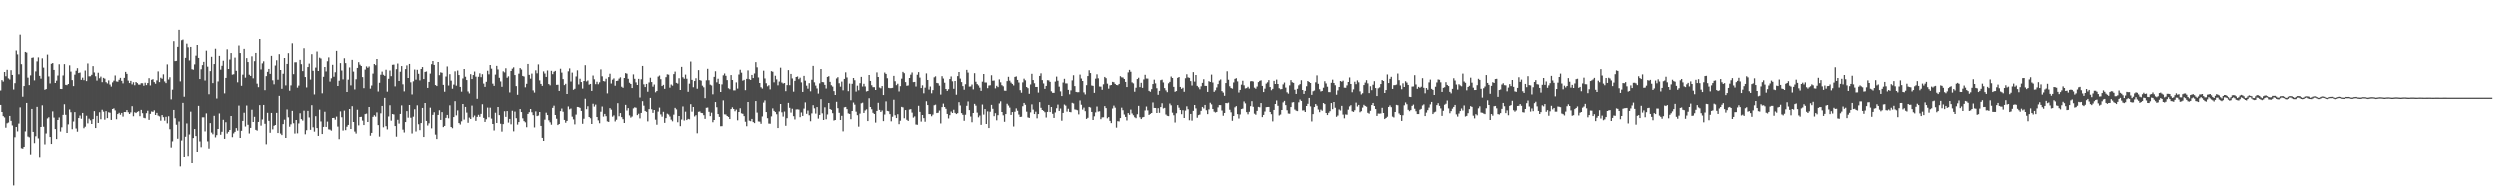 <?xml version="1.0" encoding="UTF-8"?>
<svg xmlns="http://www.w3.org/2000/svg" width="1920" height="150">
  <path d="M0 69.541h1v11.025H0zM1 61.560h1v24.431H1zM2 62.661h1v26.537H2zM3 55.309h1v34.891H3zM4 58.585h1v39.522H4zM5 53.588h1v41.149H5zM6 60.233h1v33.887H6zM7 61.089h1v27.942H7zM8 53.893h1v38.952H8zM9 57.555h1v38.785H9zM10 68.788h1v73.617H10zM11 63.885h1v41.591H11zM12 38.825h1v58.700H12zM13 41.776h1v59.176H13zM14 57.099h1v37.837H14zM15 26.601h1v55.857H15zM16 49.281h1v64.667H16zM17 74.270h1v39.991H17zM18 66.090h1v46.805H18zM19 39.860h1v61.089H19zM20 40.418h1v38.617H20zM21 59.653h1v45.251H21zM22 65.359h1v40.174H22zM23 57.907h1v60.902H23zM24 44.424h1v39.260H24zM25 44.126h1v57.189H25zM26 61.743h1v48.293H26zM27 54.815h1v49.879H27zM28 47.159h1v34.891H28zM29 44.103h1v62.261H29zM30 58.269h1v62.582H30zM31 60.393h1v37.155H31zM32 44.824h1v36.065H32zM33 51.913h1v45.436H33zM34 68.978h1v42.008H34zM35 68.388h1v34.189H35zM36 41.959h1v49.018H36zM37 58.747h1v31.293H37zM38 64.105h1v41.158H38zM39 49.004h1v61.632H39zM40 48.457h1v37.084H40zM41 53.712h1v36.603H41zM42 63.748h1v35.416H42zM43 61.947h1v44.910H43zM44 58.008h1v34.168H44zM45 49.368h1v40.822H45zM46 68.326h1v32.745H46zM47 68.427h1v29.380H47zM48 57.939h1v30.281H48zM49 49.278h1v30.792H49zM50 65.163h1v22.994H50zM51 65.412h1v36.718H51zM52 64.503h1v31.021H52zM53 50.198h1v33.863H53zM54 54.998h1v31.236H54zM55 61.551h1v37.700H55zM56 66.147h1v27.173H56zM57 57.321h1v28.796H57zM58 54.341h1v44.353H58zM59 52.364h1v48.798H59zM60 56.101h1v34.550H60zM61 55.687h1v33.037H61zM62 61.317h1v29.879H62zM63 59.674h1v27.040H63zM64 61.590h1v36.926H64zM65 54.158h1v43.177H65zM66 62.309h1v26.583H66zM67 48.756h1v46.001H67zM68 58.605h1v32.534H68zM69 58.578h1v33.857H69zM70 57.429h1v37.794H70zM71 50.782h1v40.728H71zM72 55.671h1v29.698H72zM73 58.555h1v39.822H73zM74 61.915h1v27.063H74zM75 55.847h1v38.560H75zM76 60.116h1v26.084H76zM77 58.843h1v32.742H77zM78 63.126h1v21.138H78zM79 59.789h1v25.958H79zM80 60.413h1v31.495H80zM81 63.137h1v22.211H81zM82 64.089h1v26.658H82zM83 61.729h1v24.479H83zM84 64.904h1v21.680H84zM85 66.520h1v25.578H85zM86 63.265h1v20.471H86zM87 61.963h1v21.227H87zM88 57.973h1v26.795H88zM89 62.542h1v29.078H89zM90 62.782h1v24.839H90zM91 61.274h1v25.349H91zM92 59.805h1v28.302H92zM93 62.036h1v24.701H93zM94 64.041h1v25.509H94zM95 59.818h1v26.189H95zM96 55.174h1v30.870H96zM97 56.724h1v27.784H97zM98 61.908h1v24.305H98zM99 63.778h1v23.765H99zM100 62.119h1v24.221H100zM101 64.794h1v16.759H101zM102 63.174h1v26.102H102zM103 65.469h1v20.732H103zM104 62.968h1v23.870H104zM105 63.865h1v22.035H105zM106 64.998h1v20.394H106zM107 65.025h1v24.228H107zM108 63.888h1v20.515H108zM109 63.952h1v22.996H109zM110 65.824h1v24.642H110zM111 63.565h1v27.272H111zM112 65.371h1v21.561H112zM113 63.796h1v21.268H113zM114 60.038h1v31.996H114zM115 65.643h1v21.824H115zM116 61.306h1v24.308H116zM117 60.846h1v25.086H117zM118 63.087h1v21.625H118zM119 64.309h1v23.992H119zM120 61.741h1v24.942H120zM121 54.849h1v33.925H121zM122 63.096h1v26.274H122zM123 59.713h1v32.980H123zM124 60.473h1v27.890H124zM125 57.079h1v32.953H125zM126 62.544h1v30.112H126zM127 63.835h1v25.850H127zM128 49.443h1v45.303H128zM129 61.079h1v28.231H129zM130 59.319h1v39.954H130zM131 76.362h1v37.062H131zM132 68.875h1v39.776H132zM133 31.618h1v52.794H133zM134 46.944h1v43.863H134zM135 46.731h1v49.043H135zM136 35.992h1v70.616H136zM137 22.913h1v70.411H137zM138 62.528h1v65.221H138zM139 30.931h1v77.043H139zM140 30.396h1v48.594H140zM141 74.309h1v46.268H141zM142 44.437h1v60.611H142zM143 33.543h1v61.286H143zM144 36.351h1v83.639H144zM145 46.431h1v56.917H145zM146 36.056h1v49.720H146zM147 53.199h1v72.010H147zM148 53.574h1v52.534H148zM149 49.475h1v49.650H149zM150 42.755h1v61.772H150zM151 34.579h1v82.163H151zM152 44.497h1v36.791H152zM153 60.738h1v47.972H153zM154 53.220h1v59.932H154zM155 50.031h1v40.094H155zM156 47.498h1v42.589H156zM157 61.832h1v39.126H157zM158 38.935h1v48.171H158zM159 51.187h1v57.471H159zM160 72.409h1v41.834H160zM161 54.618h1v39.927H161zM162 43.600h1v58.249H162zM163 63.821h1v39.339H163zM164 49.198h1v39.727H164zM165 37.408h1v68.144H165zM166 75.671h1v28.149H166zM167 62.588h1v36.475H167zM168 42.911h1v44.246H168zM169 53.497h1v50.044H169zM170 50.514h1v50.687H170zM171 46.628h1v45.397H171zM172 71.752h1v34.949H172zM173 59.843h1v34.060H173zM174 37.864h1v64.758H174zM175 53.011h1v48.249H175zM176 45.701h1v54.145H176zM177 40.757h1v48.329H177zM178 57.321h1v48.116H178zM179 57.047h1v45.434H179zM180 44.215h1v57.059H180zM181 54.366h1v44.035H181zM182 63.256h1v37.114H182zM183 34.982h1v46.131H183zM184 40.732h1v65.251H184zM185 65.916h1v34.594H185zM186 57.328h1v35.530H186zM187 37.539h1v49.066H187zM188 59.631h1v37.537H188zM189 44.669h1v36.358H189zM190 47.688h1v48.146H190zM191 57.415h1v45.132H191zM192 58.298h1v39.963H192zM193 43.288h1v40.995H193zM194 60.166h1v33.527H194zM195 46.996h1v42.712H195zM196 40.661h1v59.087H196zM197 64.247h1v36.107H197zM198 66.959h1v26.681H198zM199 29.963h1v50.791H199zM200 53.341h1v43.147H200zM201 48.697h1v43.067H201zM202 47.111h1v33.474H202zM203 69.283h1v25.802H203zM204 58.452h1v52.436H204zM205 55.218h1v31.428H205zM206 52.924h1v39.920H206zM207 56.721h1v45.294H207zM208 42.906h1v43.850H208zM209 61.681h1v37.688H209zM210 64.783h1v31.840H210zM211 50.306h1v45.690H211zM212 46.275h1v40.419H212zM213 61.230h1v40.955H213zM214 41.606h1v32.000H214zM215 53.748h1v48.842H215zM216 68.188h1v35.590H216zM217 56.616h1v38.705H217zM218 44.543h1v47.358H218zM219 65.561h1v40.433H219zM220 49.123h1v34.923H220zM221 40.837h1v49.260H221zM222 69.692h1v27.640H222zM223 65.607h1v29.879H223zM224 33.302h1v51.835H224zM225 57.001h1v37.675H225zM226 47.889h1v54.706H226zM227 47.845h1v44.321H227zM228 67.353h1v35.084H228zM229 65.735h1v29.105H229zM230 45.973h1v41.032H230zM231 49.315h1v42.190H231zM232 54.611h1v38.018H232zM233 37.058h1v47.958H233zM234 59.212h1v43.976H234zM235 67.165h1v32.859H235zM236 51.494h1v33.628H236zM237 48.857h1v41.362H237zM238 61.116h1v38.636H238zM239 41.606h1v39.210H239zM240 54.396h1v43.415H240zM241 72.565h1v28.538H241zM242 51.894h1v37.365H242zM243 39.581h1v58.766H243zM244 54.506h1v49.886H244zM245 44.298h1v39.938H245zM246 44.962h1v48.327H246zM247 71.690h1v31.262H247zM248 58.962h1v38.524H248zM249 51.457h1v34.374H249zM250 54.870h1v42.630H250zM251 47.072h1v46.315H251zM252 44.080h1v55.278H252zM253 62.695h1v36.897H253zM254 60.134h1v40.213H254zM255 49.789h1v40.849H255zM256 58.944h1v31.588H256zM257 55.497h1v36.418H257zM258 39.061h1v50.501H258zM259 66.062h1v31.184H259zM260 61.986h1v44.976H260zM261 48.463h1v37.070H261zM262 54.167h1v35.903H262zM263 60.963h1v39.318H263zM264 44.749h1v40.187H264zM265 48.468h1v51.517H265zM266 70.660h1v26.691H266zM267 61.194h1v34.766H267zM268 51.791h1v31.925H268zM269 65.582h1v33.498H269zM270 45.994h1v35.578H270zM271 54.975h1v38.743H271zM272 68.699h1v32.356H272zM273 60.853h1v41.742H273zM274 52.185h1v32.115H274zM275 47.763h1v48.546H275zM276 49.672h1v40.206H276zM277 50.702h1v39.018H277zM278 59.214h1v33.388H278zM279 67.751h1v28.295H279zM280 53.465h1v34.204H280zM281 51.015h1v36.248H281zM282 52.091h1v41.625H282zM283 51.064h1v31.110H283zM284 68.118h1v36.118H284zM285 65.707h1v36.366H285zM286 56.511h1v33.241H286zM287 49.139h1v39.311H287zM288 50.082h1v39.455H288zM289 45.328h1v40.991H289zM290 70.301h1v25.819H290zM291 63.588h1v41.367H291zM292 57.378h1v29.670H292zM293 54.975h1v26.358H293zM294 57.447h1v40.369H294zM295 58.278h1v16.887H295zM296 53.535h1v43.365H296zM297 70.379h1v29.037H297zM298 60.535h1v28.901H298zM299 54.192h1v26.628H299zM300 58.527h1v34.138H300zM301 49.745h1v37.796H301zM302 49.606h1v38.329H302zM303 66.346h1v30.456H303zM304 53.126h1v51.872H304zM305 48.768h1v43.236H305zM306 62.228h1v32.706H306zM307 55.110h1v32.394H307zM308 50.718h1v30.242H308zM309 64.753h1v34.814H309zM310 70.180h1v31.630H310zM311 53.112h1v40.655H311zM312 50.214h1v35.145H312zM313 59.898h1v30.478H313zM314 49.116h1v31.517H314zM315 63.254h1v27.171H315zM316 72.542h1v30.028H316zM317 62.478h1v27.134H317zM318 53.394h1v30.538H318zM319 61.169h1v39.835H319zM320 53.595h1v27.292H320zM321 56.655h1v38.805H321zM322 61.732h1v38.238H322zM323 53.016h1v41.492H323zM324 51.521h1v31.389H324zM325 60.732h1v44.516H325zM326 55.225h1v23.895H326zM327 54.884h1v38.013H327zM328 67.520h1v28.867H328zM329 62.931h1v31.767H329zM330 56.536h1v26.159H330zM331 49.292h1v49.329H331zM332 46.868h1v41.346H332zM333 49.857h1v36.383H333zM334 65.311h1v38.123H334zM335 66.110h1v40.719H335zM336 47.614h1v40.661H336zM337 57.772h1v26.924H337zM338 55.536h1v36.590H338zM339 55.925h1v30.197H339zM340 65.195h1v32.449H340zM341 70.466h1v26.256H341zM342 58.763h1v31.737H342zM343 51.052h1v37.194H343zM344 65.712h1v25.189H344zM345 57.003h1v23.870H345zM346 61.965h1v35.585H346zM347 68.145h1v30.378H347zM348 64.993h1v24.905H348zM349 54.765h1v22.966H349zM350 65.769h1v22.852H350zM351 54.185h1v30.602H351zM352 57.632h1v36.896H352zM353 66.740h1v28.918H353zM354 70.413h1v22.767H354zM355 60.251h1v19.640H355zM356 53.016h1v38.814H356zM357 58.937h1v23.175H357zM358 61.485h1v24.999H358zM359 70.262h1v24.042H359zM360 71.757h1v18.563H360zM361 56.996h1v34.395H361zM362 60.732h1v20.380H362zM363 57.655h1v32.458H363zM364 54.961h1v33.795H364zM365 58.905h1v33.907H365zM366 75.879h1v13.866H366zM367 58.985h1v29.194H367zM368 56.319h1v33.403H368zM369 59.287h1v28.151H369zM370 57.008h1v23.090H370zM371 64.197h1v26.320H371zM372 66.710h1v26.924H372zM373 62.840h1v28.734H373zM374 54.307h1v28.322H374zM375 57.081h1v32.969H375zM376 49.919h1v32.772H376zM377 52.753h1v38.313H377zM378 64.256h1v30.987H378zM379 65.950h1v34.274H379zM380 57.303h1v29.295H380zM381 50.567h1v43.914H381zM382 53.339h1v28.835H382zM383 59.745h1v28.654H383zM384 62.590h1v32.431H384zM385 66.671h1v34.436H385zM386 54.769h1v40.542H386zM387 55.595h1v29.840H387zM388 52.412h1v37.343H388zM389 59.690h1v25.626H389zM390 58.621h1v35.534H390zM391 71.033h1v20.286H391zM392 54.515h1v40.964H392zM393 52.755h1v32.305H393zM394 51.698h1v49.199H394zM395 57.646h1v28.052H395zM396 66.149h1v24.633H396zM397 72.812h1v22.887H397zM398 56.568h1v37.173H398zM399 52.274h1v31.467H399zM400 53.416h1v32.676H400zM401 58.294h1v32.596H401zM402 58.793h1v34.216H402zM403 67.065h1v26.869H403zM404 64.334h1v33.397H404zM405 49.086h1v38.393H405zM406 57.484h1v28.677H406zM407 60.411h1v23.289H407zM408 56.545h1v29.686H408zM409 69.402h1v19.071H409zM410 71.120h1v26.748H410zM411 53.998h1v31.575H411zM412 56.330h1v32.843H412zM413 49.434h1v39.302H413zM414 61.764h1v24.262H414zM415 64.444h1v32.259H415zM416 65.971h1v39.977H416zM417 54.838h1v53.440H417zM418 56.447h1v35.450H418zM419 59.072h1v27.464H419zM420 54.133h1v34.230H420zM421 64.588h1v27.851H421zM422 65.543h1v28.432H422zM423 54.355h1v41.465H423zM424 56.969h1v25.859H424zM425 55.094h1v26.040H425zM426 54.437h1v33.882H426zM427 65.165h1v26.043H427zM428 65.087h1v30.978H428zM429 69.843h1v25.365H429zM430 52.778h1v32.591H430zM431 55.781h1v27.583H431zM432 60.757h1v25.049H432zM433 65.380h1v26.738H433zM434 64.364h1v29.911H434zM435 72.208h1v20.678H435zM436 54.776h1v26.988H436zM437 52.517h1v31.458H437zM438 62.606h1v20.726H438zM439 55.779h1v33.813H439zM440 68.969h1v22.754H440zM441 68.202h1v27.336H441zM442 58.724h1v29.293H442zM443 54.032h1v28.084H443zM444 64.888h1v17.370H444zM445 60.477h1v22.371H445zM446 63.052h1v22.122H446zM447 68.047h1v27.038H447zM448 62.210h1v28.984H448zM449 50.061h1v25.777H449zM450 62.572h1v21.305H450zM451 61.794h1v19.835H451zM452 65.039h1v24.816H452zM453 64.453h1v26.372H453zM454 69.846h1v25.384H454zM455 58.033h1v21.629H455zM456 60.908h1v20.982H456zM457 64.664h1v15.672H457zM458 62.775h1v27.070H458zM459 64.735h1v27.709H459zM460 63.231h1v31.440H460zM461 53.307h1v32.497H461zM462 58.646h1v23.184H462zM463 62.249h1v27.281H463zM464 62.542h1v24.976H464zM465 60.461h1v28.762H465zM466 71.727h1v21.493H466zM467 59.244h1v34.415H467zM468 56.625h1v26.441H468zM469 64.156h1v20.053H469zM470 61.187h1v28.398H470zM471 60.217h1v28.400H471zM472 65.840h1v27.466H472zM473 62.219h1v29.725H473zM474 61.965h1v17.288H474zM475 60.361h1v28.913H475zM476 59.381h1v27.455H476zM477 66.593h1v23.383H477zM478 67.451h1v24.077H478zM479 59.919h1v34.541H479zM480 56.152h1v24.369H480zM481 56.557h1v28.318H481zM482 60.500h1v22.554H482zM483 63.565h1v25.056H483zM484 64.533h1v25.761H484zM485 67.635h1v21.875H485zM486 57.117h1v26.116H486zM487 60.500h1v21.943H487zM488 63.295h1v19.451H488zM489 65.289h1v23.124H489zM490 60.546h1v26.809H490zM491 74.886h1v16.036H491zM492 60.864h1v25.855H492zM493 50.615h1v27.118H493zM494 64.755h1v16.390H494zM495 66.856h1v18.366H495zM496 64.485h1v21.415H496zM497 70.432h1v22.797H497zM498 63.309h1v20.515H498zM499 59.713h1v15.475H499zM500 63.018h1v20.897H500zM501 66.573h1v20.114H501zM502 64.909h1v19.558H502zM503 70.892h1v21.032H503zM504 69.884h1v25.910H504zM505 58.816h1v26.878H505zM506 58.033h1v24.610H506zM507 60.818h1v27.024H507zM508 66.106h1v23.470H508zM509 65.195h1v20.671H509zM510 68.241h1v26.102H510zM511 59.278h1v31.467H511zM512 57.085h1v30.208H512zM513 57.344h1v30.643H513zM514 67.339h1v22.152H514zM515 64.915h1v26.974H515zM516 65.806h1v27.402H516zM517 56.911h1v31.135H517zM518 54.971h1v27.869H518zM519 63.622h1v20.373H519zM520 64.199h1v29.723H520zM521 60.093h1v28.979H521zM522 69.141h1v27.787H522zM523 51.343h1v40.483H523zM524 59.363h1v22.383H524zM525 60.459h1v32.113H525zM526 57.301h1v28.448H526zM527 60.487h1v31.746H527zM528 70.518h1v20.758H528zM529 64.249h1v27.418H529zM530 47.276h1v32.726H530zM531 61.336h1v24.427H531zM532 67.003h1v15.152H532zM533 62.265h1v27.205H533zM534 60.086h1v28.409H534zM535 68.136h1v34.285H535zM536 53.860h1v32.003H536zM537 61.480h1v24.136H537zM538 61.933h1v24.818H538zM539 65.774h1v21.122H539zM540 67.094h1v21.360H540zM541 75.396h1v15.905H541zM542 61.711h1v21.103H542zM543 52.863h1v29.739H543zM544 61.663h1v24.214H544zM545 65.005h1v24.202H545zM546 65.623h1v20.929H546zM547 72.446h1v21.451H547zM548 59.010h1v33.131H548zM549 54.753h1v23.639H549zM550 63.222h1v19.183H550zM551 60.443h1v27.178H551zM552 64.444h1v25.301H552zM553 70.654h1v26.322H553zM554 64.806h1v32.127H554zM555 57.864h1v19.235H555zM556 56.429h1v31.394H556zM557 58.214h1v29.771H557zM558 61.542h1v27.535H558zM559 67.781h1v22.014H559zM560 68.562h1v22.905H560zM561 57.630h1v26.127H561zM562 61.439h1v21.007H562zM563 69.436h1v14.276H563zM564 69.404h1v16.050H564zM565 63.284h1v20.904H565zM566 68.065h1v24.360H566zM567 57.246h1v28.764H567zM568 53.547h1v29.622H568zM569 55.815h1v31.245H569zM570 61.935h1v25.450H570zM571 61.320h1v27.867H571zM572 69.269h1v24.241H572zM573 60.592h1v36.388H573zM574 54.046h1v24.310H574zM575 60.825h1v31.847H575zM576 61.398h1v31.687H576zM577 57.555h1v33.790H577zM578 59.935h1v33.788H578zM579 56.440h1v38.144H579zM580 47.720h1v29.890H580zM581 51.686h1v34.777H581zM582 59.502h1v33.781H582zM583 63.721h1v29.741H583zM584 67.010h1v28.062H584zM585 68.063h1v21.405H585zM586 54.275h1v24.543H586zM587 60.269h1v16.839H587zM588 63.963h1v22.092H588zM589 66.321h1v24.475H589zM590 65.479h1v29.455H590zM591 68.633h1v26.391H591zM592 54.652h1v34.733H592zM593 55.115h1v28.146H593zM594 63.206h1v21.923H594zM595 58.147h1v27.903H595zM596 60.954h1v26.780H596zM597 65.513h1v32.827H597zM598 62.599h1v23.026H598zM599 51.963h1v27.885H599zM600 63.407h1v22.840H600zM601 64.211h1v25.333H601zM602 63.732h1v21.923H602zM603 70.017h1v26.574H603zM604 65.362h1v25.438H604zM605 53.840h1v25.175H605zM606 65.437h1v17.347H606zM607 56.770h1v29.716H607zM608 60.249h1v23.234H608zM609 70.420h1v18.835H609zM610 62.123h1v29.609H610zM611 59.136h1v24.958H611zM612 58.738h1v25.232H612zM613 60.848h1v23.312H613zM614 59.653h1v30.355H614zM615 63.258h1v23.106H615zM616 70.621h1v18.396H616zM617 58.271h1v25.131H617zM618 61.972h1v16.686H618zM619 65.815h1v21.593H619zM620 68.095h1v16.775H620zM621 63.872h1v24.660H621zM622 70.132h1v23.001H622zM623 61.224h1v25.848H623zM624 50.562h1v30.208H624zM625 63.247h1v19.972H625zM626 65.758h1v21.472H626zM627 67.948h1v14.269H627zM628 71.880h1v19.188H628zM629 64.034h1v24.250H629zM630 52.972h1v23.234H630zM631 63.016h1v24.012H631zM632 63.171h1v28.998H632zM633 65.202h1v17.214H633zM634 68.001h1v23.582H634zM635 59.102h1v28.798H635zM636 58.527h1v20.574H636zM637 62.885h1v20.851H637zM638 65.474h1v18.890H638zM639 66.520h1v20.396H639zM640 69.997h1v22.552H640zM641 72.961h1v19.220H641zM642 60.237h1v17.956H642zM643 59.299h1v23.806H643zM644 63.961h1v22.655H644zM645 66.570h1v25.594H645zM646 62.695h1v26.217H646zM647 69.383h1v31.552H647zM648 60.619h1v21.794H648zM649 55.575h1v26.571H649zM650 59.507h1v24.305H650zM651 70.052h1v17.045H651zM652 64.211h1v23.294H652zM653 77.023h1v14.534H653zM654 64.350h1v20.922H654zM655 59.901h1v18.849H655zM656 61.656h1v18.730H656zM657 70.347h1v15.422H657zM658 65.792h1v22.660H658zM659 69.379h1v27.892H659zM660 63.885h1v23.385H660zM661 59.049h1v20.316H661zM662 66.467h1v12.364H662zM663 64.384h1v22.360H663zM664 66.419h1v18.402H664zM665 70.223h1v13.735H665zM666 69.880h1v23.088H666zM667 57.580h1v17.864H667zM668 62.176h1v20.023H668zM669 65.501h1v18.418H669zM670 66.987h1v19.634H670zM671 66.955h1v20.604H671zM672 69.125h1v25.038H672zM673 55.602h1v29.579H673zM674 59.157h1v19.792H674zM675 67.252h1v17.146H675zM676 67.841h1v18.148H676zM677 66.124h1v18.689H677zM678 72.993h1v20.025H678zM679 55.680h1v32.266H679zM680 56.804h1v21.094H680zM681 60.093h1v25.058H681zM682 67.474h1v17.961H682zM683 67.744h1v19.895H683zM684 67.710h1v25.493H684zM685 67.506h1v22.170H685zM686 58.285h1v18.292H686zM687 62.402h1v26.118H687zM688 65.437h1v25.262H688zM689 64.309h1v23.397H689zM690 70.242h1v25.159H690zM691 66.177h1v26.567H691zM692 60.425h1v21.657H692zM693 55.218h1v27.267H693zM694 56.229h1v34.585H694zM695 63.055h1v21.481H695zM696 65.870h1v26.159H696zM697 65.659h1v27.242H697zM698 59.914h1v24.189H698zM699 57.344h1v26.466H699zM700 55.634h1v30.824H700zM701 63.055h1v27.253H701zM702 62.906h1v26.466H702zM703 66.463h1v29.156H703zM704 57.390h1v38.448H704zM705 55.410h1v25.866H705zM706 59.605h1v26.322H706zM707 67.632h1v25.766H707zM708 65.543h1v22.772H708zM709 71.667h1v19.041H709zM710 67.326h1v26.150H710zM711 56.358h1v21.423H711zM712 61.459h1v19.249H712zM713 68.804h1v18.805H713zM714 66.444h1v21.202H714zM715 71.654h1v17.636H715zM716 69.214h1v18.776H716zM717 59.397h1v21.435H717zM718 58.640h1v21.758H718zM719 63.673h1v23.170H719zM720 64.016h1v22.554H720zM721 65.769h1v19.142H721zM722 72.668h1v22.143H722zM723 58.543h1v23.758H723zM724 60.301h1v19.270H724zM725 63.533h1v18.656H725zM726 68.365h1v15.212H726zM727 69.820h1v17.675H727zM728 68.573h1v22.433H728zM729 60.709h1v27.789H729zM730 58.701h1v26.949H730zM731 62.453h1v24.351H731zM732 68.182h1v16.093H732zM733 62.222h1v24.470H733zM734 72.746h1v14.848H734zM735 58.486h1v28.448H735zM736 55.293h1v23.181H736zM737 60.345h1v20.648H737zM738 63.057h1v23.809H738zM739 66.158h1v22.012H739zM740 68.914h1v23.855H740zM741 64.707h1v23.401H741zM742 53.664h1v27.587H742zM743 55.769h1v22.174H743zM744 66.518h1v18.054H744zM745 66.385h1v23.115H745zM746 64.938h1v28.963H746zM747 68.658h1v18.109H747zM748 56.220h1v23.559H748zM749 62.753h1v18.402H749zM750 64.593h1v21.902H750zM751 65.652h1v24.454H751zM752 67.351h1v21.385H752zM753 69.770h1v26.109H753zM754 62.743h1v17.530H754zM755 56.843h1v31.170H755zM756 63.329h1v20.435H756zM757 63.371h1v31.843H757zM758 67.756h1v17.784H758zM759 65.664h1v32.674H759zM760 65.467h1v20.366H760zM761 57.790h1v22.735H761zM762 61.995h1v21.575H762zM763 61.828h1v27.437H763zM764 67.866h1v19.048H764zM765 65.881h1v26.546H765zM766 66.893h1v21.595H766zM767 60.986h1v18.469H767zM768 63.249h1v14.591H768zM769 65.417h1v20.611H769zM770 66.280h1v22.298H770zM771 69.628h1v23.907H771zM772 69.722h1v17.897H772zM773 62.329h1v17.315H773zM774 59.006h1v22.060H774zM775 61.931h1v20.682H775zM776 63.446h1v24.802H776zM777 64.478h1v21.586H777zM778 65.659h1v31.502H778zM779 59.090h1v26.711H779zM780 58.688h1v24.539H780zM781 61.398h1v23.671H781zM782 63.405h1v24.582H782zM783 69.262h1v20.604H783zM784 71.196h1v18.469H784zM785 63.302h1v18.318H785zM786 60.411h1v18.665H786zM787 61.720h1v18.748H787zM788 66.840h1v18.906H788zM789 67.749h1v22.413H789zM790 72.015h1v18.583H790zM791 64.858h1v21.465H791zM792 56.669h1v23.504H792zM793 61.485h1v22.666H793zM794 63.947h1v23.658H794zM795 66.795h1v18.961H795zM796 66.785h1v24.079H796zM797 71.127h1v16.471H797zM798 58.317h1v20.146H798zM799 56.321h1v26.445H799zM800 61.558h1v22.902H800zM801 64.119h1v21.025H801zM802 68.275h1v17.949H802zM803 65.993h1v24.257H803zM804 61.576h1v24.385H804zM805 61.752h1v18.842H805zM806 62.883h1v23.193H806zM807 70.164h1v11.989H807zM808 71.342h1v16.070H808zM809 71.310h1v19.254H809zM810 62.647h1v23.724H810zM811 58.809h1v24.324H811zM812 61.986h1v18.345H812zM813 66.563h1v18.613H813zM814 70.196h1v13.166H814zM815 73.757h1v18.950H815zM816 63.377h1v23.369H816zM817 60.542h1v19.730H817zM818 64.030h1v17.079H818zM819 64.096h1v21.639H819zM820 69.001h1v14.511H820zM821 72.450h1v13.525H821zM822 69.411h1v16.791H822zM823 61.745h1v17.182H823zM824 57.786h1v21.668H824zM825 66.133h1v17.892H825zM826 70.617h1v13.637H826zM827 70.857h1v13.813H827zM828 70.786h1v17.070H828zM829 57.314h1v19.858H829zM830 60.340h1v20.078H830zM831 62.217h1v21.973H831zM832 70.983h1v11.655H832zM833 72.540h1v12.843H833zM834 65.433h1v25.887H834zM835 58.411h1v32.085H835zM836 53.941h1v28.205H836zM837 56.113h1v26.466H837zM838 65.698h1v20.259H838zM839 65.927h1v26.246H839zM840 71.320h1v18.009H840zM841 60.436h1v25.903H841zM842 57.079h1v24.715H842zM843 60.171h1v25.530H843zM844 66.460h1v18.986H844zM845 66.557h1v25.004H845zM846 68.946h1v21.216H846zM847 64.746h1v25.331H847zM848 59.109h1v22.378H848zM849 60.059h1v23.010H849zM850 64.259h1v26.622H850zM851 68.083h1v21.845H851zM852 65.591h1v27.228H852zM853 65.266h1v29.291H853zM854 62.856h1v20.515H854zM855 63.181h1v17.912H855zM856 64.471h1v18.196H856zM857 65.270h1v32.777H857zM858 65.483h1v27.576H858zM859 64.462h1v28.803H859zM860 58.523h1v32.147H860zM861 59.381h1v23.328H861zM862 59.537h1v25.148H862zM863 60.654h1v27.295H863zM864 62.929h1v26.867H864zM865 66.872h1v25.633H865zM866 55.593h1v31.220H866zM867 53.652h1v34.491H867zM868 55.115h1v29.050H868zM869 63.295h1v23.825H869zM870 64.057h1v24.475H870zM871 70.434h1v19.648H871zM872 67.369h1v23.413H872zM873 60.711h1v27.038H873zM874 59.697h1v21.611H874zM875 66.907h1v23.136H875zM876 63.597h1v27.862H876zM877 67.470h1v22.706H877zM878 61.050h1v28.748H878zM879 57.463h1v27.391H879zM880 60.333h1v21.488H880zM881 60.372h1v24.390H881zM882 69.788h1v18.496H882zM883 70.498h1v16.972H883zM884 68.511h1v18.258H884zM885 64.570h1v14.099H885zM886 61.169h1v21.737H886zM887 64.062h1v18.901H887zM888 67.797h1v18.991H888zM889 72.821h1v10.259H889zM890 69.765h1v16.864H890zM891 61.588h1v20.616H891zM892 61.176h1v18.146H892zM893 63.354h1v19.940H893zM894 67.710h1v15.141H894zM895 69.424h1v18.524H895zM896 70.832h1v18.078H896zM897 63.975h1v25.239H897zM898 62.894h1v16.599H898zM899 58.759h1v22.131H899zM900 59.901h1v26.603H900zM901 66.703h1v21.829H901zM902 70.489h1v23.635H902zM903 69.923h1v17.084H903zM904 59.782h1v20.954H904zM905 59.122h1v23.587H905zM906 66.790h1v17.688H906zM907 68.239h1v19.448H907zM908 67.394h1v17.295H908zM909 70.505h1v20.101H909zM910 60.116h1v24.845H910zM911 57.019h1v24.651H911zM912 59.418h1v24.514H912zM913 59.784h1v32.600H913zM914 62.302h1v25.184H914zM915 65.668h1v26.997H915zM916 55.383h1v29.744H916zM917 62.661h1v17.958H917zM918 57.600h1v25.640H918zM919 65.957h1v24.459H919zM920 67.053h1v21.346H920zM921 68.589h1v19.373H921zM922 66.312h1v18.826H922zM923 63.643h1v18.466H923zM924 60.887h1v22.426H924zM925 65.948h1v14.660H925zM926 65.982h1v18.705H926zM927 70.589h1v17.054H927zM928 62.361h1v21.671H928zM929 62.972h1v15.933H929zM930 57.305h1v22.868H930zM931 63.361h1v20.364H931zM932 70.564h1v15.205H932zM933 69.374h1v17.054H933zM934 67.165h1v18.780H934zM935 64.616h1v17.885H935zM936 61.901h1v18.780H936zM937 61.052h1v19.707H937zM938 69.997h1v14.882H938zM939 71.143h1v17.734H939zM940 73.576h1v13.202H940zM941 63.815h1v15.305H941zM942 54.716h1v24.582H942zM943 61.260h1v17.519H943zM944 66.250h1v18.036H944zM945 67.628h1v18.638H945zM946 68.074h1v24.713H946zM947 63.354h1v25.720H947zM948 60.558h1v21.868H948zM949 60.052h1v21.435H949zM950 62.492h1v25.148H950zM951 71.075h1v19.959H951zM952 69.070h1v18.837H952zM953 65.041h1v18.702H953zM954 61.979h1v21.414H954zM955 65.556h1v12.344H955zM956 67.953h1v11.476H956zM957 67.662h1v18.471H957zM958 66.676h1v21.131H958zM959 68.031h1v17.842H959zM960 62.441h1v19.135H960zM961 62.276h1v15.452H961zM962 62.620h1v19.382H962zM963 67.342h1v19.947H963zM964 68.170h1v19.938H964zM965 66.435h1v18.730H965zM966 63.098h1v18.975H966zM967 62.082h1v20.371H967zM968 61.695h1v17.445H968zM969 65.984h1v23.967H969zM970 70.690h1v17.588H970zM971 68.118h1v17.553H971zM972 64.215h1v18.100H972zM973 63.222h1v18.954H973zM974 61.542h1v20.581H974zM975 66.852h1v19.185H975zM976 69.328h1v18.373H976zM977 68.241h1v24.969H977zM978 62.089h1v22.332H978zM979 64.499h1v15.383H979zM980 61.148h1v16.008H980zM981 64.492h1v16.761H981zM982 67.776h1v20.904H982zM983 68.598h1v19.357H983zM984 68.383h1v16.086H984zM985 64.819h1v13.825H985zM986 63.380h1v14.099H986zM987 67.262h1v13.474H987zM988 70.912h1v13.786H988zM989 71.954h1v15.248H989zM990 65.586h1v21.740H990zM991 61.560h1v20.643H991zM992 63.158h1v15.548H992zM993 63.657h1v14.793H993zM994 68.932h1v15.189H994zM995 72.166h1v12.809H995zM996 68.193h1v17.137H996zM997 65.531h1v13.085H997zM998 64.622h1v11.838H998zM999 61.649h1v15.868H999zM1000 69.143h1v15.695H1000zM1001 72.150h1v12.609H1001zM1002 69.788h1v16.240H1002zM1003 66.232h1v15.175H1003zM1004 62.196h1v17.498H1004zM1005 62.975h1v12.234H1005zM1006 63.741h1v17.993H1006zM1007 72.842h1v20.467H1007zM1008 70.081h1v17.592H1008zM1009 69.553h1v12.653H1009zM1010 63.240h1v16.672H1010zM1011 57.887h1v23.312H1011zM1012 64.341h1v19.780H1012zM1013 68.541h1v17.613H1013zM1014 70.242h1v13.935H1014zM1015 69.818h1v15.248H1015zM1016 67.392h1v11.726H1016zM1017 62.407h1v17.574H1017zM1018 64.110h1v22.664H1018zM1019 66.621h1v21.744H1019zM1020 70.750h1v15.894H1020zM1021 70.821h1v14.603H1021zM1022 63.613h1v15.518H1022zM1023 61.210h1v22.632H1023zM1024 63.762h1v14.580H1024zM1025 65.499h1v17.226H1025zM1026 72.741h1v16.940H1026zM1027 69.445h1v19.277H1027zM1028 66.822h1v17.240H1028zM1029 62.201h1v22.685H1029zM1030 62.755h1v18.530H1030zM1031 61.963h1v26.075H1031zM1032 67.335h1v23.557H1032zM1033 67.426h1v20.474H1033zM1034 65.604h1v22.511H1034zM1035 62.997h1v21.224H1035zM1036 59.502h1v22.220H1036zM1037 64.533h1v16.281H1037zM1038 70.844h1v14.592H1038zM1039 68.651h1v17.322H1039zM1040 62.782h1v21.918H1040zM1041 64.643h1v14.150H1041zM1042 61.739h1v20.053H1042zM1043 63.251h1v17.324H1043zM1044 70.212h1v16.024H1044zM1045 72.542h1v12.834H1045zM1046 71.603h1v11.030H1046zM1047 65.346h1v15.120H1047zM1048 63.448h1v17.906H1048zM1049 61.581h1v20.414H1049zM1050 64.053h1v22.586H1050zM1051 71.505h1v15.782H1051zM1052 66.227h1v18.844H1052zM1053 69.264h1v11.426H1053zM1054 65.071h1v14.008H1054zM1055 62.338h1v19.094H1055zM1056 67.632h1v16.143H1056zM1057 73.796h1v15.258H1057zM1058 67.834h1v19.343H1058zM1059 67.113h1v20.183H1059zM1060 64.542h1v22.582H1060zM1061 61.507h1v21.270H1061zM1062 62.183h1v24.601H1062zM1063 71.436h1v19.996H1063zM1064 69.177h1v21.428H1064zM1065 57.177h1v32.476H1065zM1066 63.817h1v18.338H1066zM1067 60.578h1v20.391H1067zM1068 58.960h1v23.381H1068zM1069 68.303h1v21.270H1069zM1070 65.449h1v24.775H1070zM1071 65.403h1v20.623H1071zM1072 64.952h1v15.562H1072zM1073 56.465h1v24.397H1073zM1074 61.599h1v25.534H1074zM1075 65.652h1v22.689H1075zM1076 68.564h1v24.306H1076zM1077 64.014h1v24.521H1077zM1078 66.827h1v14.065H1078zM1079 62.425h1v16.246H1079zM1080 63.435h1v16.647H1080zM1081 65.215h1v19.119H1081zM1082 74.318h1v11.108H1082zM1083 74.545h1v10.062H1083zM1084 66.502h1v14.791H1084zM1085 66.392h1v13.964H1085zM1086 57.733h1v25.770H1086zM1087 64.883h1v20.561H1087zM1088 68.182h1v19.412H1088zM1089 66.721h1v20.874H1089zM1090 67.447h1v16.830H1090zM1091 66.609h1v17.008H1091zM1092 60.033h1v20.970H1092zM1093 67.417h1v12.785H1093zM1094 71.686h1v17.437H1094zM1095 67.570h1v18.917H1095zM1096 68.939h1v15.672H1096zM1097 63.268h1v19.373H1097zM1098 61.155h1v19.045H1098zM1099 68.237h1v10.025H1099zM1100 69.086h1v18.535H1100zM1101 72.974h1v13.360H1101zM1102 66.637h1v19.107H1102zM1103 63.343h1v17.388H1103zM1104 61.031h1v18.231H1104zM1105 61.290h1v19.995H1105zM1106 63.224h1v20.037H1106zM1107 70.601h1v18.368H1107zM1108 67.479h1v17.606H1108zM1109 67.003h1v13.417H1109zM1110 63.142h1v16.521H1110zM1111 65.243h1v11.984H1111zM1112 66.094h1v17.150H1112zM1113 70.544h1v16.425H1113zM1114 71.745h1v13.591H1114zM1115 68.230h1v15.246H1115zM1116 60.093h1v22.044H1116zM1117 61.867h1v18.720H1117zM1118 64.925h1v22.927H1118zM1119 68.827h1v20.705H1119zM1120 64.709h1v22.495H1120zM1121 65.627h1v19.696H1121zM1122 66.312h1v17.002H1122zM1123 56.522h1v28.368H1123zM1124 62.615h1v18.375H1124zM1125 63.609h1v25.905H1125zM1126 69.351h1v19.652H1126zM1127 66.822h1v20.124H1127zM1128 65.891h1v17.913H1128zM1129 59.667h1v21.822H1129zM1130 63.496h1v18.604H1130zM1131 67.332h1v21.513H1131zM1132 69.161h1v21.756H1132zM1133 69.131h1v18.590H1133zM1134 65.417h1v23.140H1134zM1135 60.500h1v22.694H1135zM1136 61.372h1v20.272H1136zM1137 68.191h1v18.224H1137zM1138 74.943h1v11.699H1138zM1139 67.799h1v19.412H1139zM1140 66.476h1v21.195H1140zM1141 57.630h1v25.511H1141zM1142 63.675h1v13.397H1142zM1143 65.190h1v15.457H1143zM1144 72.050h1v20.085H1144zM1145 65.936h1v21.678H1145zM1146 63.137h1v25.676H1146zM1147 63.762h1v17.837H1147zM1148 60.706h1v20.650H1148zM1149 60.526h1v22.653H1149zM1150 74.384h1v13.255H1150zM1151 69.152h1v18.817H1151zM1152 68.736h1v18.148H1152zM1153 64.941h1v18.645H1153zM1154 63.927h1v15.104H1154zM1155 65.417h1v16.182H1155zM1156 65.565h1v21.316H1156zM1157 70.152h1v14.658H1157zM1158 67.280h1v21.234H1158zM1159 64.616h1v16.667H1159zM1160 66.135h1v14.617H1160zM1161 61.423h1v15.992H1161zM1162 66.701h1v17.995H1162zM1163 70.187h1v15.585H1163zM1164 70.564h1v14.296H1164zM1165 67.525h1v13.898H1165zM1166 59.347h1v21.909H1166zM1167 62.874h1v17.052H1167zM1168 61.109h1v20.140H1168zM1169 70.100h1v16.056H1169zM1170 71.381h1v15.024H1170zM1171 64.476h1v19.226H1171zM1172 66.948h1v12.325H1172zM1173 58.543h1v18.649H1173zM1174 65.380h1v16.436H1174zM1175 65.600h1v20.112H1175zM1176 72.528h1v10.762H1176zM1177 67.017h1v18.370H1177zM1178 62.997h1v16.269H1178zM1179 61.533h1v16.576H1179zM1180 64.680h1v17.020H1180zM1181 64.948h1v20.263H1181zM1182 67.548h1v20.014H1182zM1183 71.102h1v15.008H1183zM1184 65.112h1v15.775H1184zM1185 59.903h1v21.792H1185zM1186 65.202h1v14.729H1186zM1187 62.556h1v23.305H1187zM1188 67.413h1v17.144H1188zM1189 65.607h1v23.301H1189zM1190 63.920h1v21.584H1190zM1191 58.260h1v22.982H1191zM1192 61.794h1v22.241H1192zM1193 63.593h1v19.350H1193zM1194 74.046h1v11.701H1194zM1195 68.378h1v17.361H1195zM1196 63.494h1v18.308H1196zM1197 59.122h1v22.898H1197zM1198 56.529h1v25.823H1198zM1199 64.140h1v23.037H1199zM1200 68.630h1v19.073H1200zM1201 65.801h1v22.870H1201zM1202 67.165h1v18.526H1202zM1203 66.026h1v15.587H1203zM1204 60.031h1v20.078H1204zM1205 62.764h1v18.622H1205zM1206 67.275h1v17.517H1206zM1207 65.160h1v23.701H1207zM1208 67.577h1v20.920H1208zM1209 64.091h1v19.725H1209zM1210 60.841h1v22.117H1210zM1211 60.464h1v21.277H1211zM1212 67.472h1v21.209H1212zM1213 66.751h1v19.826H1213zM1214 70.068h1v15.965H1214zM1215 64.112h1v18.560H1215zM1216 59.628h1v22.167H1216zM1217 64.682h1v15.086H1217zM1218 64.753h1v18.444H1218zM1219 71.581h1v18.508H1219zM1220 68.536h1v19.854H1220zM1221 62.240h1v22.623H1221zM1222 61.739h1v23.275H1222zM1223 61.020h1v28.121H1223zM1224 59.816h1v27.906H1224zM1225 68.985h1v24.022H1225zM1226 70.658h1v19.748H1226zM1227 61.945h1v27.089H1227zM1228 63.185h1v21.481H1228zM1229 53.071h1v37.951H1229zM1230 58.035h1v30.769H1230zM1231 64.211h1v28.167H1231zM1232 65.501h1v26.178H1232zM1233 59.914h1v29.970H1233zM1234 63.718h1v21.536H1234zM1235 59.686h1v25.099H1235zM1236 60.340h1v24.237H1236zM1237 61.796h1v31.156H1237zM1238 66.138h1v24.445H1238zM1239 63.444h1v25.271H1239zM1240 56.992h1v31.961H1240zM1241 54.041h1v29.199H1241zM1242 54.458h1v29.146H1242zM1243 67.772h1v17.407H1243zM1244 71.365h1v20.236H1244zM1245 68.816h1v20.259H1245zM1246 63.785h1v19.739H1246zM1247 63.924h1v19.238H1247zM1248 63.064h1v19.979H1248zM1249 66.280h1v16.594H1249zM1250 70.333h1v24.500H1250zM1251 69.841h1v15.361H1251zM1252 65.600h1v17.677H1252zM1253 67.630h1v13.346H1253zM1254 63.611h1v15.164H1254zM1255 63.524h1v20.071H1255zM1256 64.059h1v31.669H1256zM1257 65.357h1v23.559H1257zM1258 58.596h1v29.844H1258zM1259 59.974h1v30.707H1259zM1260 60.748h1v20.510H1260zM1261 57.133h1v29.343H1261zM1262 67.447h1v17.320H1262zM1263 67.257h1v22.820H1263zM1264 65.806h1v20.387H1264zM1265 61.537h1v21.524H1265zM1266 61.972h1v20.801H1266zM1267 61.345h1v26.162H1267zM1268 64.325h1v25.418H1268zM1269 69.077h1v23.312H1269zM1270 67.946h1v18.943H1270zM1271 61.832h1v25.789H1271zM1272 63.979h1v19.375H1272zM1273 60.947h1v22.447H1273zM1274 62.606h1v26.178H1274zM1275 70.223h1v19.554H1275zM1276 67.525h1v23.646H1276zM1277 62.434h1v26.812H1277zM1278 61.839h1v19.210H1278zM1279 58.928h1v22.506H1279zM1280 63.240h1v17.471H1280zM1281 66.822h1v24.042H1281zM1282 68.976h1v19.185H1282zM1283 64.812h1v22.158H1283zM1284 61.230h1v24.321H1284zM1285 62.302h1v21.529H1285zM1286 62.766h1v17.022H1286zM1287 65.957h1v23.745H1287zM1288 68.964h1v22.223H1288zM1289 67.809h1v21.035H1289zM1290 61.672h1v21.222H1290zM1291 60.661h1v21.858H1291zM1292 63.304h1v21.002H1292zM1293 66.362h1v18.272H1293zM1294 66.914h1v24.303H1294zM1295 64.767h1v23.980H1295zM1296 63.631h1v22.184H1296zM1297 66.426h1v15.752H1297zM1298 62.501h1v17.088H1298zM1299 64.533h1v24.429H1299zM1300 69.614h1v19.174H1300zM1301 72.395h1v14.571H1301zM1302 61.311h1v23.019H1302zM1303 63.817h1v16.903H1303zM1304 60.835h1v21.639H1304zM1305 63.879h1v19.338H1305zM1306 68.861h1v18.071H1306zM1307 70.729h1v17.981H1307zM1308 63.178h1v30.785H1308zM1309 58.399h1v28.025H1309zM1310 58.202h1v21.591H1310zM1311 63.885h1v16.084H1311zM1312 66.518h1v25.821H1312zM1313 70.212h1v17.949H1313zM1314 65.584h1v19.629H1314zM1315 63.771h1v21.037H1315zM1316 62.073h1v17.535H1316zM1317 61.723h1v18.519H1317zM1318 69.180h1v15.908H1318zM1319 69.928h1v17.562H1319zM1320 69.424h1v13.859H1320zM1321 60.727h1v21.426H1321zM1322 63.190h1v17.228H1322zM1323 64.453h1v14.777H1323zM1324 63.837h1v20.002H1324zM1325 73.080h1v13.417H1325zM1326 71.480h1v13.131H1326zM1327 67.548h1v14.983H1327zM1328 64.277h1v17.839H1328zM1329 61.645h1v21.316H1329zM1330 60.013h1v31.401H1330zM1331 65.630h1v24.189H1331zM1332 67.202h1v18.947H1332zM1333 63.144h1v22.964H1333zM1334 62.116h1v20.439H1334zM1335 59.766h1v21.096H1335zM1336 62.540h1v19.753H1336zM1337 71.491h1v17.212H1337zM1338 68.889h1v19.165H1338zM1339 66.211h1v22.822H1339zM1340 64.485h1v18.650H1340zM1341 58.594h1v23.811H1341zM1342 59.466h1v26.317H1342zM1343 70.093h1v15.258H1343zM1344 71.395h1v15.487H1344zM1345 64.634h1v25.061H1345zM1346 64.053h1v20.728H1346zM1347 60.139h1v20.744H1347zM1348 65.346h1v12.225H1348zM1349 69.880h1v13.127H1349zM1350 73.968h1v11.451H1350zM1351 73.510h1v12.207H1351zM1352 66.412h1v13.642H1352zM1353 63.121h1v17.917H1353zM1354 61.686h1v19.180H1354zM1355 64.961h1v16.706H1355zM1356 71.150h1v15.448H1356zM1357 68.504h1v18.643H1357zM1358 65.680h1v20.286H1358zM1359 64.117h1v17.752H1359zM1360 61.903h1v19.409H1360zM1361 62.810h1v18.485H1361zM1362 68.811h1v20.089H1362zM1363 69.234h1v16.354H1363zM1364 65.817h1v20.719H1364zM1365 66.115h1v16.395H1365zM1366 61.100h1v21.041H1366zM1367 65.236h1v15.207H1367zM1368 68.024h1v19.897H1368zM1369 68.360h1v20.279H1369zM1370 69.120h1v18.238H1370zM1371 64.334h1v19.643H1371zM1372 63.755h1v14.790H1372zM1373 62.336h1v19.457H1373zM1374 65.771h1v18.615H1374zM1375 66.488h1v22.067H1375zM1376 71.075h1v12.635H1376zM1377 66.696h1v17.485H1377zM1378 64.938h1v15.029H1378zM1379 61.178h1v18.276H1379zM1380 63.641h1v20.190H1380zM1381 67.859h1v20.785H1381zM1382 69.532h1v20.092H1382zM1383 64.529h1v18.702H1383zM1384 63.474h1v19.057H1384zM1385 64.877h1v15.221H1385zM1386 63.265h1v18.006H1386zM1387 67.035h1v18.824H1387zM1388 68.044h1v18.716H1388zM1389 67.005h1v18.499H1389zM1390 66.243h1v13.069H1390zM1391 64.826h1v15.956H1391zM1392 65.533h1v12.662H1392zM1393 67.912h1v21.611H1393zM1394 68.040h1v18.773H1394zM1395 65.842h1v21.971H1395zM1396 59.727h1v23.126H1396zM1397 63.922h1v18.373H1397zM1398 61.535h1v20.709H1398zM1399 66.364h1v18.425H1399zM1400 69.012h1v20.021H1400zM1401 65.675h1v21.788H1401zM1402 68.081h1v12.994H1402zM1403 66.142h1v14.500H1403zM1404 66.046h1v18.038H1404zM1405 64.890h1v22.754H1405zM1406 69.434h1v15.953H1406zM1407 67.772h1v19.403H1407zM1408 63.448h1v19.327H1408zM1409 51.643h1v32.021H1409zM1410 62.160h1v21.357H1410zM1411 59.919h1v31.048H1411zM1412 67.229h1v24.019H1412zM1413 64.435h1v22.609H1413zM1414 60.507h1v25.191H1414zM1415 64.838h1v16.953H1415zM1416 57.582h1v25.971H1416zM1417 60.857h1v21.893H1417zM1418 65.579h1v25.132H1418zM1419 69.857h1v18.199H1419zM1420 66.197h1v20.430H1420zM1421 64.467h1v20.030H1421zM1422 58.186h1v20.886H1422zM1423 64.833h1v18.936H1423zM1424 67.303h1v16.207H1424zM1425 70.995h1v13.443H1425zM1426 70.953h1v13.937H1426zM1427 66.607h1v14.337H1427zM1428 65.568h1v12.291H1428zM1429 66.360h1v11.529H1429zM1430 67.074h1v18.125H1430zM1431 70.338h1v17.036H1431zM1432 70.132h1v14.770H1432zM1433 67.056h1v14.443H1433zM1434 61.745h1v16.832H1434zM1435 63.730h1v14.784H1435zM1436 68.145h1v14.479H1436zM1437 68.724h1v20.957H1437zM1438 69.546h1v16.402H1438zM1439 67.612h1v15.789H1439zM1440 61.617h1v21.465H1440zM1441 65.568h1v14.507H1441zM1442 64.874h1v16.503H1442zM1443 69.232h1v15.015H1443zM1444 72.148h1v13.346H1444zM1445 68.271h1v16.420H1445zM1446 66.557h1v13.648H1446zM1447 62.924h1v17.086H1447zM1448 66.280h1v18.341H1448zM1449 70.267h1v14.553H1449zM1450 69.145h1v14.900H1450zM1451 69.736h1v15.134H1451zM1452 64.655h1v18.103H1452zM1453 65.565h1v18.631H1453zM1454 62.292h1v18.981H1454zM1455 66.300h1v17.711H1455zM1456 69.896h1v14.855H1456zM1457 70.949h1v19.073H1457zM1458 66.472h1v16.645H1458zM1459 61.743h1v17.365H1459zM1460 65.403h1v13.632H1460zM1461 70.638h1v13.399H1461zM1462 70.889h1v12.264H1462zM1463 69.681h1v15.367H1463zM1464 64.295h1v21.371H1464zM1465 66.531h1v13.326H1465zM1466 66.866h1v13.676H1466zM1467 67.053h1v13.394H1467zM1468 70.253h1v13.573H1468zM1469 69.196h1v17.022H1469zM1470 66.323h1v20.774H1470zM1471 65.533h1v16.496H1471zM1472 62.286h1v17.377H1472zM1473 65.977h1v14.740H1473zM1474 69.305h1v17.771H1474zM1475 68.124h1v21.009H1475zM1476 64.188h1v21.584H1476zM1477 65.682h1v22.765H1477zM1478 64.254h1v14.376H1478zM1479 62.876h1v17.793H1479zM1480 66.991h1v15.727H1480zM1481 68.481h1v18.068H1481zM1482 69.740h1v14.184H1482zM1483 66.497h1v16.693H1483zM1484 67.245h1v10.540H1484zM1485 66.330h1v10.998H1485zM1486 65.925h1v16.450H1486zM1487 71.223h1v14.978H1487zM1488 72.240h1v13.063H1488zM1489 70.791h1v9.986H1489zM1490 65.572h1v11.870H1490zM1491 65.939h1v17.226H1491zM1492 67.410h1v12.822H1492zM1493 70.807h1v13.010H1493zM1494 71.617h1v9.732H1494zM1495 70.182h1v12.671H1495zM1496 67.678h1v14.630H1496zM1497 66.785h1v10.776H1497zM1498 66.238h1v13.715H1498zM1499 71.095h1v12.158H1499zM1500 68.404h1v17.533H1500zM1501 69.459h1v18.107H1501zM1502 64.249h1v17.414H1502zM1503 63.620h1v15.740H1503zM1504 64.384h1v12.774H1504zM1505 70.580h1v12.445H1505zM1506 70.667h1v11.096H1506zM1507 68.072h1v17.162H1507zM1508 65.691h1v14.079H1508zM1509 67.310h1v10.215H1509zM1510 69.166h1v8.755H1510zM1511 69.967h1v9.002H1511zM1512 71.995h1v13.214H1512zM1513 70.901h1v13.905H1513zM1514 67.442h1v16.278H1514zM1515 60.892h1v18.645H1515zM1516 64.520h1v18.707H1516zM1517 67.543h1v15.946H1517zM1518 67.882h1v20.266H1518zM1519 70.711h1v16.990H1519zM1520 69.781h1v13.644H1520zM1521 68.195h1v10.023H1521zM1522 64.279h1v12.678H1522zM1523 66.232h1v16.017H1523zM1524 70.754h1v11.387H1524zM1525 72.123h1v12.680H1525zM1526 66.737h1v17.961H1526zM1527 67.667h1v17.503H1527zM1528 61.018h1v16.013H1528zM1529 63.938h1v17.253H1529zM1530 70.715h1v15.184H1530zM1531 70.033h1v15.935H1531zM1532 69.933h1v16.056H1532zM1533 67.014h1v13.719H1533zM1534 64.975h1v14.081H1534zM1535 67.772h1v13.584H1535zM1536 70.292h1v11.524H1536zM1537 70.857h1v11.085H1537zM1538 71.690h1v12.470H1538zM1539 67.598h1v12.971H1539zM1540 65.488h1v11.478H1540zM1541 67.177h1v13.083H1541zM1542 66.568h1v13.312H1542zM1543 72.320h1v13.752H1543zM1544 71.223h1v14.376H1544zM1545 66.383h1v17.192H1545zM1546 64.220h1v16.292H1546zM1547 66.611h1v13.561H1547zM1548 65.698h1v14.791H1548zM1549 68.449h1v15.095H1549zM1550 70.871h1v13.806H1550zM1551 66.966h1v18.851H1551zM1552 64.185h1v19.254H1552zM1553 59.997h1v24.800H1553zM1554 59.926h1v24.145H1554zM1555 67.179h1v18.830H1555zM1556 68.433h1v20.451H1556zM1557 67.648h1v25.509H1557zM1558 61.034h1v26.635H1558zM1559 59.354h1v23.896H1559zM1560 63.361h1v23.463H1560zM1561 64.215h1v23.763H1561zM1562 68.845h1v16.361H1562zM1563 68.717h1v18.933H1563zM1564 67.152h1v16.098H1564zM1565 63.153h1v17.068H1565zM1566 67.653h1v10.890H1566zM1567 64.831h1v15.766H1567zM1568 72.633h1v9.691H1568zM1569 71.036h1v12.447H1569zM1570 68.765h1v12.609H1570zM1571 67.996h1v9.487H1571zM1572 64.352h1v14.928H1572zM1573 68.738h1v9.952H1573zM1574 72.068h1v8.938H1574zM1575 73.521h1v9.790H1575zM1576 72.146h1v10.863H1576zM1577 66.806h1v10.194H1577zM1578 67.012h1v10.890H1578zM1579 67.362h1v13.653H1579zM1580 70.571h1v10.732H1580zM1581 72.276h1v10.829H1581zM1582 70.754h1v13.282H1582zM1583 69.445h1v11.421H1583zM1584 66.348h1v11.845H1584zM1585 67.584h1v11.662H1585zM1586 69.887h1v11.666H1586zM1587 69.633h1v14.926H1587zM1588 71.098h1v13.282H1588zM1589 69.077h1v11.593H1589zM1590 68.800h1v8.290H1590zM1591 69.086h1v7.327H1591zM1592 70.262h1v9.023H1592zM1593 72.638h1v10.016H1593zM1594 71.741h1v10.531H1594zM1595 68.758h1v12.465H1595zM1596 67.092h1v11.117H1596zM1597 66.714h1v11.836H1597zM1598 69.317h1v8.984H1598zM1599 71.759h1v9.039H1599zM1600 73.636h1v7.876H1600zM1601 71.432h1v9.050H1601zM1602 68.346h1v8.629H1602zM1603 70.244h1v5.736H1603zM1604 69.072h1v8.910H1604zM1605 72.732h1v7.240H1605zM1606 74.664h1v6.093H1606zM1607 71.805h1v7.707H1607zM1608 69.676h1v8.119H1608zM1609 69.683h1v7.114H1609zM1610 70.432h1v6.068H1610zM1611 72.240h1v7.169H1611zM1612 74.137h1v6.979H1612zM1613 74.059h1v6.381H1613zM1614 71.468h1v6.352H1614zM1615 69.422h1v6.956H1615zM1616 70.491h1v5.466H1616zM1617 71.928h1v7.141H1617zM1618 72.805h1v6.944H1618zM1619 73.640h1v5.452H1619zM1620 70.731h1v8.329H1620zM1621 70.056h1v6.070H1621zM1622 70.219h1v7.034H1622zM1623 71.281h1v7.244H1623zM1624 73.949h1v5.173H1624zM1625 73.888h1v6.029H1625zM1626 73.228h1v5.006H1626zM1627 69.516h1v6.443H1627zM1628 71.267h1v3.896H1628zM1629 71.981h1v5.280H1629zM1630 73.176h1v5.628H1630zM1631 75.293h1v3.932H1631zM1632 73.386h1v5.139H1632zM1633 70.546h1v5.653H1633zM1634 70.830h1v4.566H1634zM1635 70.734h1v5.255H1635zM1636 73.311h1v5.093H1636zM1637 75.343h1v3.404H1637zM1638 74.268h1v4.363H1638zM1639 71.720h1v4.683H1639zM1640 70.901h1v3.745H1640zM1641 71.283h1v5.111H1641zM1642 72.556h1v4.855H1642zM1643 74.217h1v4.775H1643zM1644 74.769h1v3.607H1644zM1645 72.382h1v5.230H1645zM1646 71.233h1v3.774H1646zM1647 72.212h1v3.099H1647zM1648 71.867h1v5.269H1648zM1649 74.455h1v4.646H1649zM1650 74.586h1v4.578H1650zM1651 72.562h1v5.260H1651zM1652 72.251h1v2.708H1652zM1653 71.022h1v4.175H1653zM1654 72.464h1v4.095H1654zM1655 74.039h1v3.733H1655zM1656 74.693h1v4.241H1656zM1657 73.913h1v4.736H1657zM1658 71.450h1v5.173H1658zM1659 71.109h1v4.227H1659zM1660 71.928h1v4.047H1660zM1661 72.649h1v5.690H1661zM1662 74.796h1v3.951H1662zM1663 74.210h1v3.932H1663zM1664 72.052h1v4.150H1664zM1665 72.022h1v2.696H1665zM1666 72.242h1v3.857H1666zM1667 73.913h1v3.765H1667zM1668 75.227h1v2.589H1668zM1669 74.762h1v3.436H1669zM1670 73.112h1v3.516H1670zM1671 71.677h1v3.294H1671zM1672 72.780h1v2.257H1672zM1673 72.320h1v4.102H1673zM1674 74.739h1v3.442H1674zM1675 74.801h1v3.129H1675zM1676 72.370h1v4.965H1676zM1677 71.846h1v2.831H1677zM1678 71.761h1v3.632H1678zM1679 72.739h1v3.944H1679zM1680 74.529h1v3.298H1680zM1681 75.586h1v2.474H1681zM1682 73.032h1v4.461H1682zM1683 72.597h1v2.927H1683zM1684 72.331h1v2.529H1684zM1685 73.119h1v2.605H1685zM1686 74.261h1v3.408H1686zM1687 75.103h1v2.802H1687zM1688 74.071h1v4.319H1688zM1689 72.533h1v2.971H1689zM1690 72.514h1v2.076H1690zM1691 72.208h1v3.273H1691zM1692 73.837h1v2.845H1692zM1693 74.815h1v2.838H1693zM1694 74.773h1v3.298H1694zM1695 72.729h1v3.630H1695zM1696 72.505h1v2.119H1696zM1697 72.215h1v3.344H1697zM1698 73.192h1v3.273H1698zM1699 74.572h1v2.536H1699zM1700 75.254h1v2.701H1700zM1701 73.558h1v3.145H1701zM1702 72.276h1v2.740H1702zM1703 72.759h1v2.181H1703zM1704 73.311h1v3.138H1704zM1705 74.716h1v2.376H1705zM1706 75.558h1v2.161H1706zM1707 73.737h1v3.207H1707zM1708 72.984h1v1.790H1708zM1709 73.002h1v1.838H1709zM1710 73.611h1v1.728H1710zM1711 74.657h1v1.865H1711zM1712 75.739h1v1.593H1712zM1713 74.673h1v2.316H1713zM1714 73.231h1v2.119H1714zM1715 73.041h1v1.698H1715zM1716 73.222h1v2.250H1716zM1717 74.034h1v2.630H1717zM1718 75.293h1v1.726H1718zM1719 74.691h1v2.499H1719zM1720 73.354h1v2.898H1720zM1721 72.865h1v1.865H1721zM1722 73.265h1v1.952H1722zM1723 73.995h1v2.044H1723zM1724 75.352h1v1.465H1724zM1725 75.126h1v2.021H1725zM1726 74.007h1v2.074H1726zM1727 73.251h1v1.483H1727zM1728 73.638h1v1.000H1728zM1729 73.913h1v1.788H1729zM1730 75.224h1v1.334H1730zM1731 75.291h1v1.593H1731zM1732 73.961h1v2.751H1732zM1733 73.055h1v1.852H1733zM1734 73.174h1v1.932H1734zM1735 73.675h1v2.250H1735zM1736 74.751h1v1.756H1736zM1737 75.396h1v1.577H1737zM1738 73.940h1v2.435H1738zM1739 73.416h1v1.884H1739zM1740 73.325h1v1.472H1740zM1741 73.844h1v1.135H1741zM1742 74.517h1v1.865H1742zM1743 74.812h1v1.685H1743zM1744 74.709h1v1.886H1744zM1745 73.643h1v2.250H1745zM1746 73.613h1v1.094H1746zM1747 73.576h1v1.517H1747zM1748 74.220h1v1.753H1748zM1749 75.064h1v1.291H1749zM1750 74.931h1v1.426H1750zM1751 73.977h1v1.547H1751zM1752 73.869h1v1.000H1752zM1753 73.778h1v1.362H1753zM1754 74.343h1v1.172H1754zM1755 75.064h1v1.110H1755zM1756 75.211h1v1.227H1756zM1757 74.270h1v1.604H1757zM1758 73.904h1v1.046H1758zM1759 73.824h1v1.073H1759zM1760 74.011h1v1.545H1760zM1761 74.570h1v1.552H1761zM1762 75.247h1v1.000H1762zM1763 74.467h1v1.705H1763zM1764 73.801h1v1.238H1764zM1765 73.769h1v1.211H1765zM1766 73.856h1v1.634H1766zM1767 74.705h1v1.323H1767zM1768 75.217h1v1.000H1768zM1769 74.842h1v1.190H1769zM1770 74.128h1v1.222H1770zM1771 73.961h1v1.000H1771zM1772 74.020h1v1.499H1772zM1773 74.265h1v1.710H1773zM1774 75.108h1v1.000H1774zM1775 74.801h1v1.378H1775zM1776 74.256h1v1.344H1776zM1777 74.032h1v1.000H1777zM1778 73.988h1v1.094H1778zM1779 74.517h1v1.106H1779zM1780 75.110h1v1.000H1780zM1781 75.119h1v1.000H1781zM1782 74.469h1v1.236H1782zM1783 74.087h1v1.000H1783zM1784 74.146h1v1.000H1784zM1785 74.382h1v1.009H1785zM1786 74.998h1v1.000H1786zM1787 75.172h1v1.000H1787zM1788 74.684h1v1.000H1788zM1789 74.428h1v1.000H1789zM1790 74.405h1v1.000H1790zM1791 74.361h1v1.000H1791zM1792 74.881h1v1.000H1792zM1793 75.231h1v1.000H1793zM1794 74.927h1v1.000H1794zM1795 74.526h1v1.000H1795zM1796 74.313h1v1.000H1796zM1797 74.467h1v1.000H1797zM1798 74.879h1v1.000H1798zM1799 75.005h1v1.000H1799zM1800 75.032h1v1.000H1800zM1801 74.458h1v1.000H1801zM1802 74.499h1v1.000H1802zM1803 74.469h1v1.000H1803zM1804 74.643h1v1.000H1804zM1805 75.005h1v1.000H1805zM1806 74.982h1v1.000H1806zM1807 74.673h1v1.000H1807zM1808 74.526h1v1.000H1808zM1809 74.462h1v1.000H1809zM1810 74.835h1v1.000H1810zM1811 74.920h1v1.000H1811zM1812 75.030h1v1.000H1812zM1813 74.856h1v1.000H1813zM1814 74.645h1v1.000H1814zM1815 74.627h1v1.000H1815zM1816 74.680h1v1.000H1816zM1817 74.950h1v1.000H1817zM1818 75.069h1v1.000H1818zM1819 74.870h1v1.000H1819zM1820 74.716h1v1.000H1820zM1821 74.652h1v1.000H1821zM1822 74.696h1v1.000H1822zM1823 74.865h1v1.000H1823zM1824 75.085h1v1.000H1824zM1825 74.968h1v1.000H1825zM1826 74.778h1v1.000H1826zM1827 74.714h1v1.000H1827zM1828 74.748h1v1.000H1828zM1829 74.835h1v1.000H1829zM1830 74.975h1v1.000H1830zM1831 75.027h1v1.000H1831zM1832 74.851h1v1.000H1832zM1833 74.810h1v1.000H1833zM1834 74.780h1v1.000H1834zM1835 74.888h1v1.000H1835zM1836 75.023h1v1.000H1836zM1837 75.032h1v1.000H1837zM1838 74.906h1v1.000H1838zM1839 74.819h1v1.000H1839zM1840 74.810h1v1.000H1840zM1841 74.876h1v1.000H1841zM1842 74.977h1v1.000H1842zM1843 75.027h1v1.000H1843zM1844 74.959h1v1.000H1844zM1845 74.867h1v1.000H1845zM1846 74.833h1v1.000H1846zM1847 74.876h1v1.000H1847zM1848 74.957h1v1.000H1848zM1849 75.027h1v1.000H1849zM1850 74.989h1v1.000H1850zM1851 74.929h1v1.000H1851zM1852 74.906h1v1.000H1852zM1853 74.918h1v1.000H1853zM1854 74.966h1v1.000H1854zM1855 75.018h1v1.000H1855zM1856 75.005h1v1.000H1856zM1857 74.945h1v1.000H1857zM1858 74.929h1v1.000H1858zM1859 74.938h1v1.000H1859zM1860 74.961h1v1.000H1860zM1861 75.005h1v1.000H1861zM1862 75.000h1v1.000H1862zM1863 74.975h1v1.000H1863zM1864 74.957h1v1.000H1864zM1865 74.954h1v1.000H1865zM1866 74.973h1v1.000H1866zM1867 75.000h1v1.000H1867zM1868 75.009h1v1.000H1868zM1869 74.989h1v1.000H1869zM1870 74.966h1v1.000H1870zM1871 74.966h1v1.000H1871zM1872 74.977h1v1.000H1872zM1873 74.998h1v1.000H1873zM1874 75.002h1v1.000H1874zM1875 74.998h1v1.000H1875zM1876 74.979h1v1.000H1876zM1877 74.975h1v1.000H1877zM1878 74.982h1v1.000H1878zM1879 74.998h1v1.000H1879zM1880 75.005h1v1.000H1880zM1881 75.000h1v1.000H1881zM1882 74.995h1v1.000H1882zM1883 74.991h1v1.000H1883zM1884 74.991h1v1.000H1884zM1885 74.995h1v1.000H1885zM1886 75.000h1v1.000H1886zM1887 75.002h1v1.000H1887zM1888 74.998h1v1.000H1888zM1889 74.998h1v1.000H1889zM1890 74.995h1v1.000H1890zM1891 75.000h1v1.000H1891zM1892 75.000h1v1.000H1892zM1893 75.000h1v1.000H1893zM1894 75.000h1v1.000H1894zM1895 75.000h1v1.000H1895zM1896 75.000h1v1.000H1896zM1897 75.000h1v1.000H1897zM1898 75.000h1v1.000H1898zM1899 75.000h1v1.000H1899zM1900 75.000h1v1.000H1900zM1901 75.000h1v1.000H1901zM1902 75.000h1v1.000H1902zM1903 75.000h1v1.000H1903zM1904 75.000h1v1.000H1904zM1905 75.000h1v1.000H1905zM1906 75.000h1v1.000H1906zM1907 75.000h1v1.000H1907zM1908 75.000h1v1.000H1908zM1909 75.000h1v1.000H1909zM1910 75.000h1v1.000H1910zM1911 75.000h1v1.000H1911zM1912 75.000h1v1.000H1912zM1913 75.000h1v1.000H1913zM1914 150.000h1v1.000H1914zM1915 150.000h1v1.000H1915zM1916 150.000h1v1.000H1916zM1917 150.000h1v1.000H1917zM1918 150.000h1v1.000H1918zM1919 150.000h1v1.000H1919z" fill="#4a4a4a"></path>
</svg>
